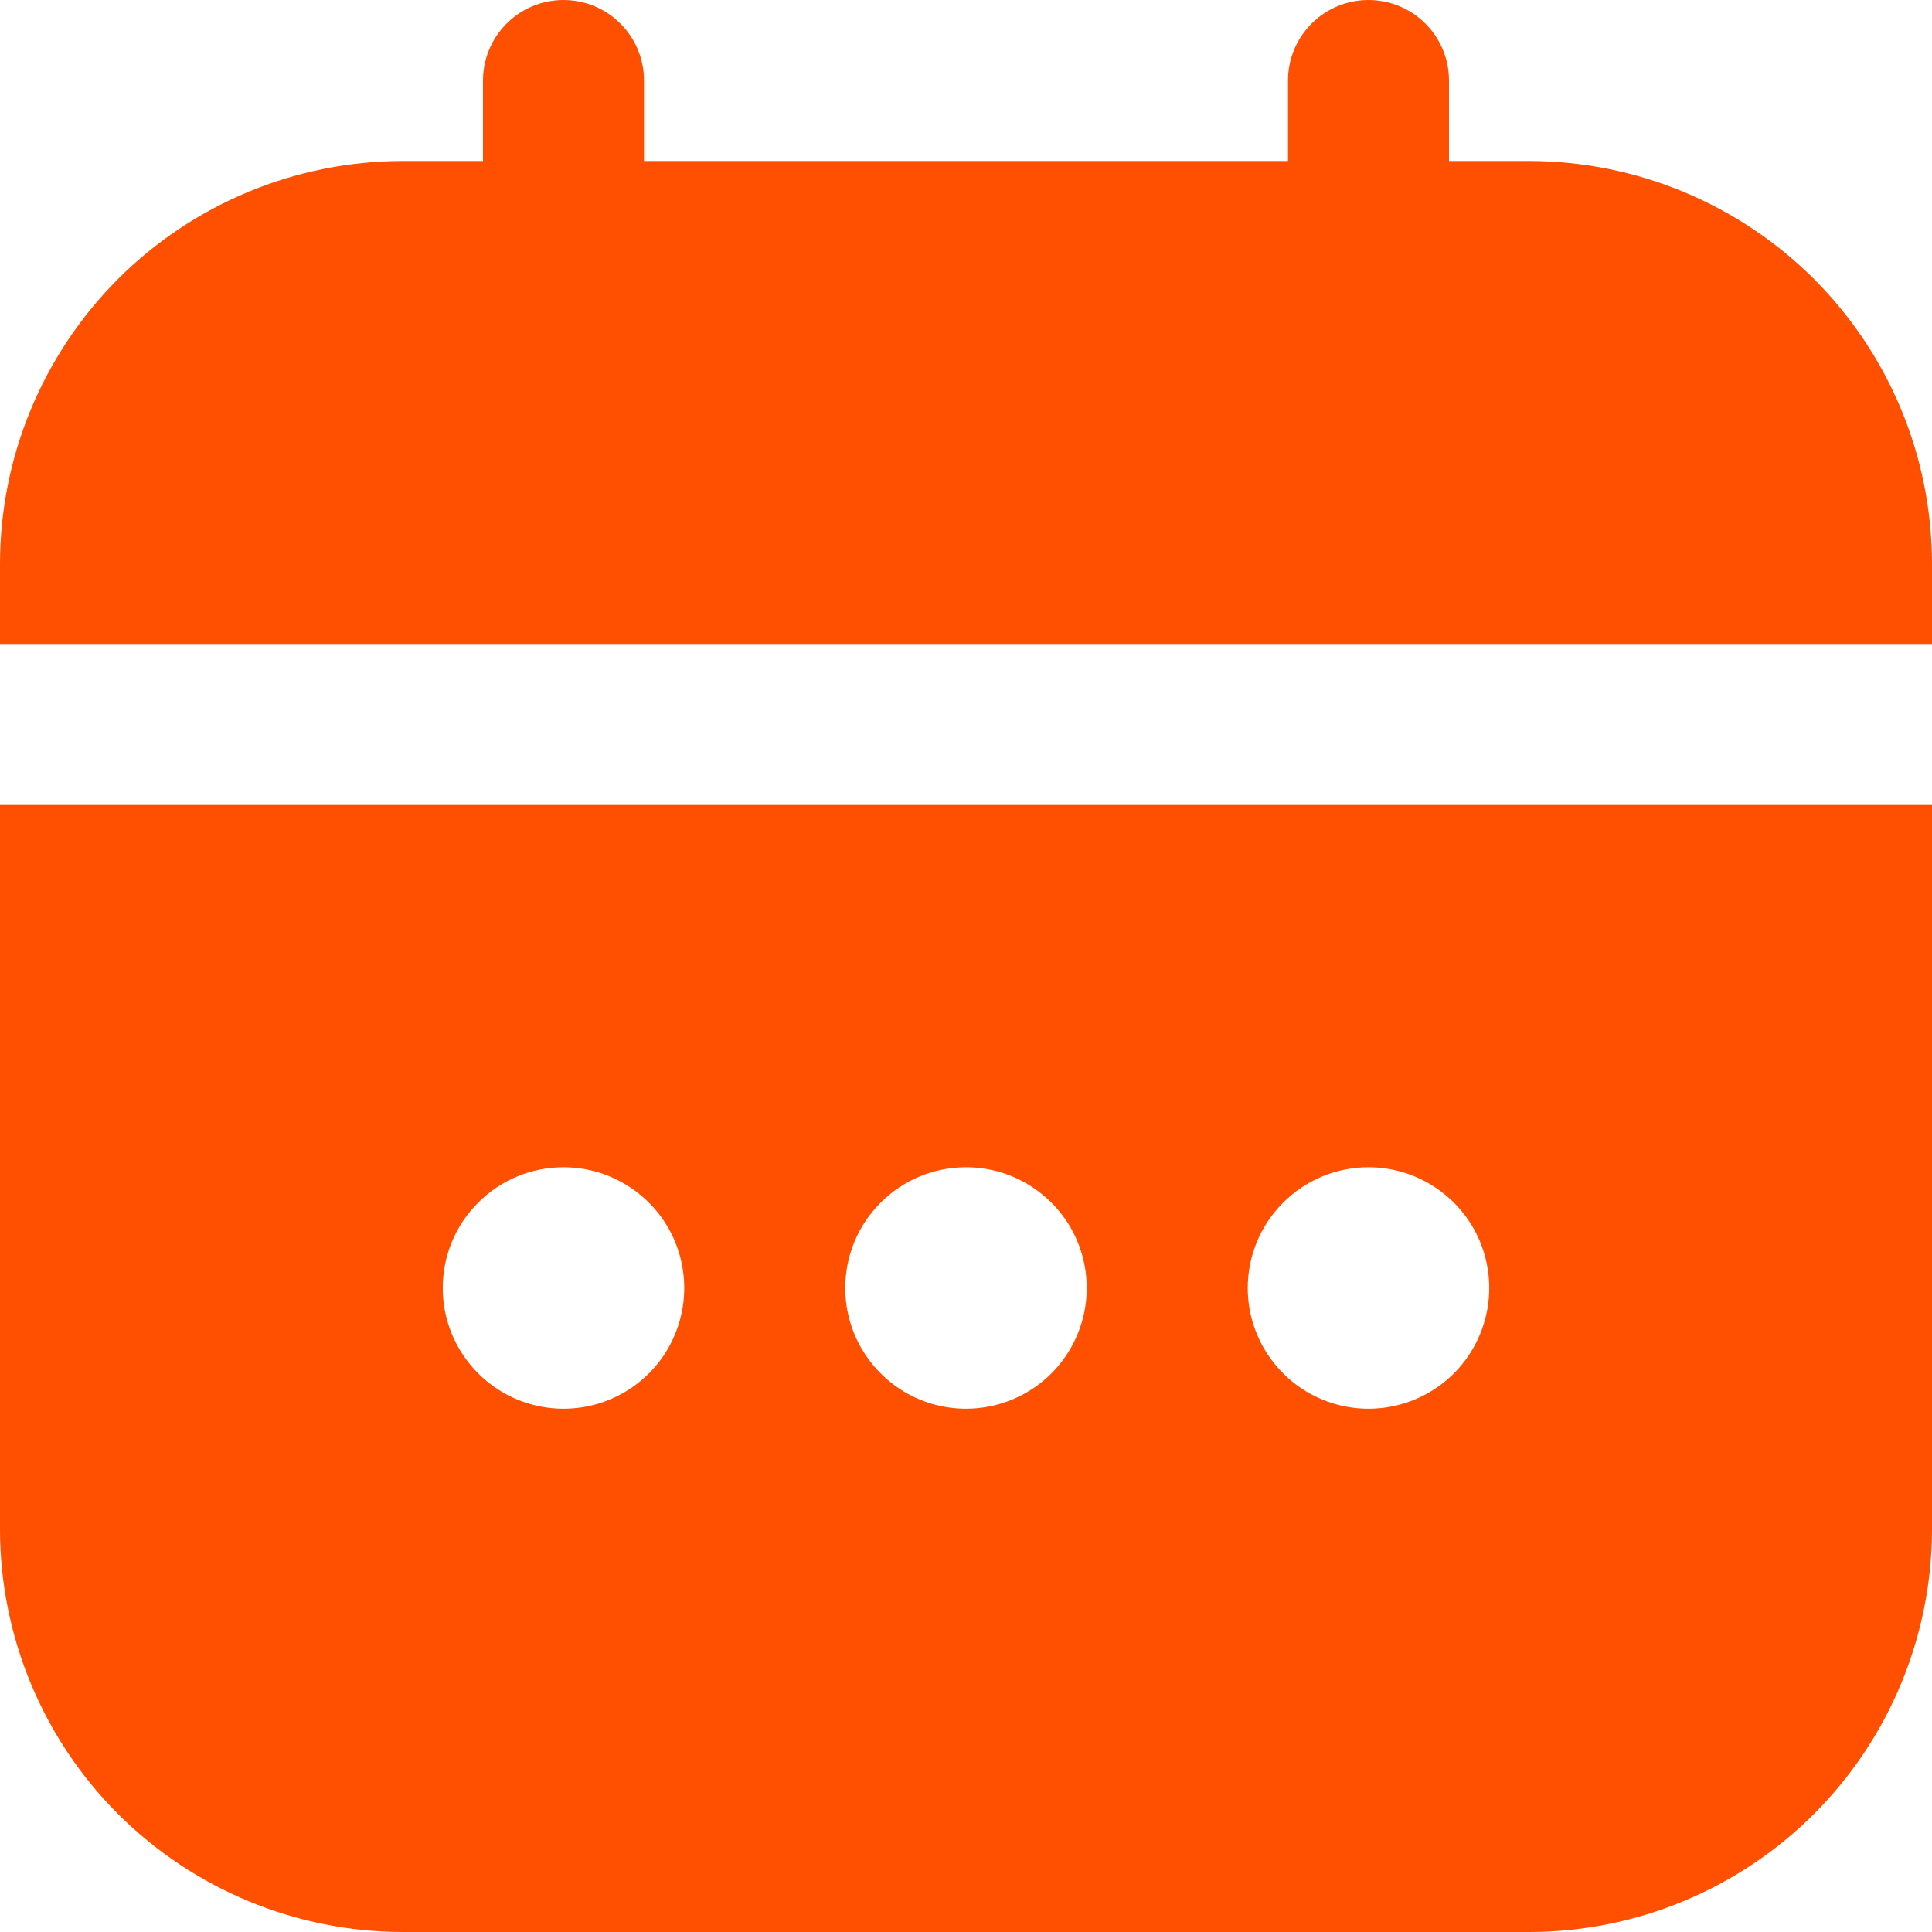 <svg xmlns="http://www.w3.org/2000/svg" width="24" height="24" fill="none" viewBox="0 0 24 24">
    <path fill="#FF4F00" d="M0 19c.002 1.326.529 2.596 1.466 3.534C2.404 23.47 3.674 23.998 5 24h14c1.326-.002 2.596-.529 3.534-1.466.937-.938 1.464-2.208 1.466-3.534v-9H0v9zm17-4.5c.297 0 .587.088.833.253.247.165.44.399.553.673.113.274.143.576.085.867-.058.29-.2.558-.41.768-.21.21-.477.352-.768.41-.291.058-.593.028-.867-.085-.274-.114-.508-.306-.673-.553-.165-.246-.253-.536-.253-.833 0-.398.158-.78.44-1.06.28-.282.662-.44 1.06-.44zm-5 0c.297 0 .587.088.833.253.247.165.44.399.553.673.113.274.143.576.085.867-.058.29-.2.558-.41.768-.21.21-.477.352-.768.41-.291.058-.593.028-.867-.085-.274-.114-.508-.306-.673-.553-.165-.246-.253-.536-.253-.833 0-.398.158-.78.44-1.06.28-.282.662-.44 1.06-.44zm-5 0c.297 0 .587.088.833.253.247.165.44.399.553.673.113.274.143.576.085.867-.058.29-.2.558-.41.768-.21.21-.477.352-.768.41-.291.058-.593.028-.867-.085-.274-.114-.508-.306-.673-.553-.165-.246-.253-.536-.253-.833 0-.398.158-.78.44-1.06.28-.282.662-.44 1.06-.44zM19 2h-1V1c0-.265-.105-.52-.293-.707C17.52.105 17.265 0 17 0c-.265 0-.52.105-.707.293C16.105.48 16 .735 16 1v1H8V1c0-.265-.105-.52-.293-.707C7.52.105 7.265 0 7 0c-.265 0-.52.105-.707.293C6.105.48 6 .735 6 1v1H5c-1.326.002-2.596.529-3.534 1.466C.53 4.404.002 5.674 0 7v1h24V7c-.002-1.326-.529-2.596-1.466-3.534C21.596 2.53 20.326 2.002 19 2z"/>
</svg>
